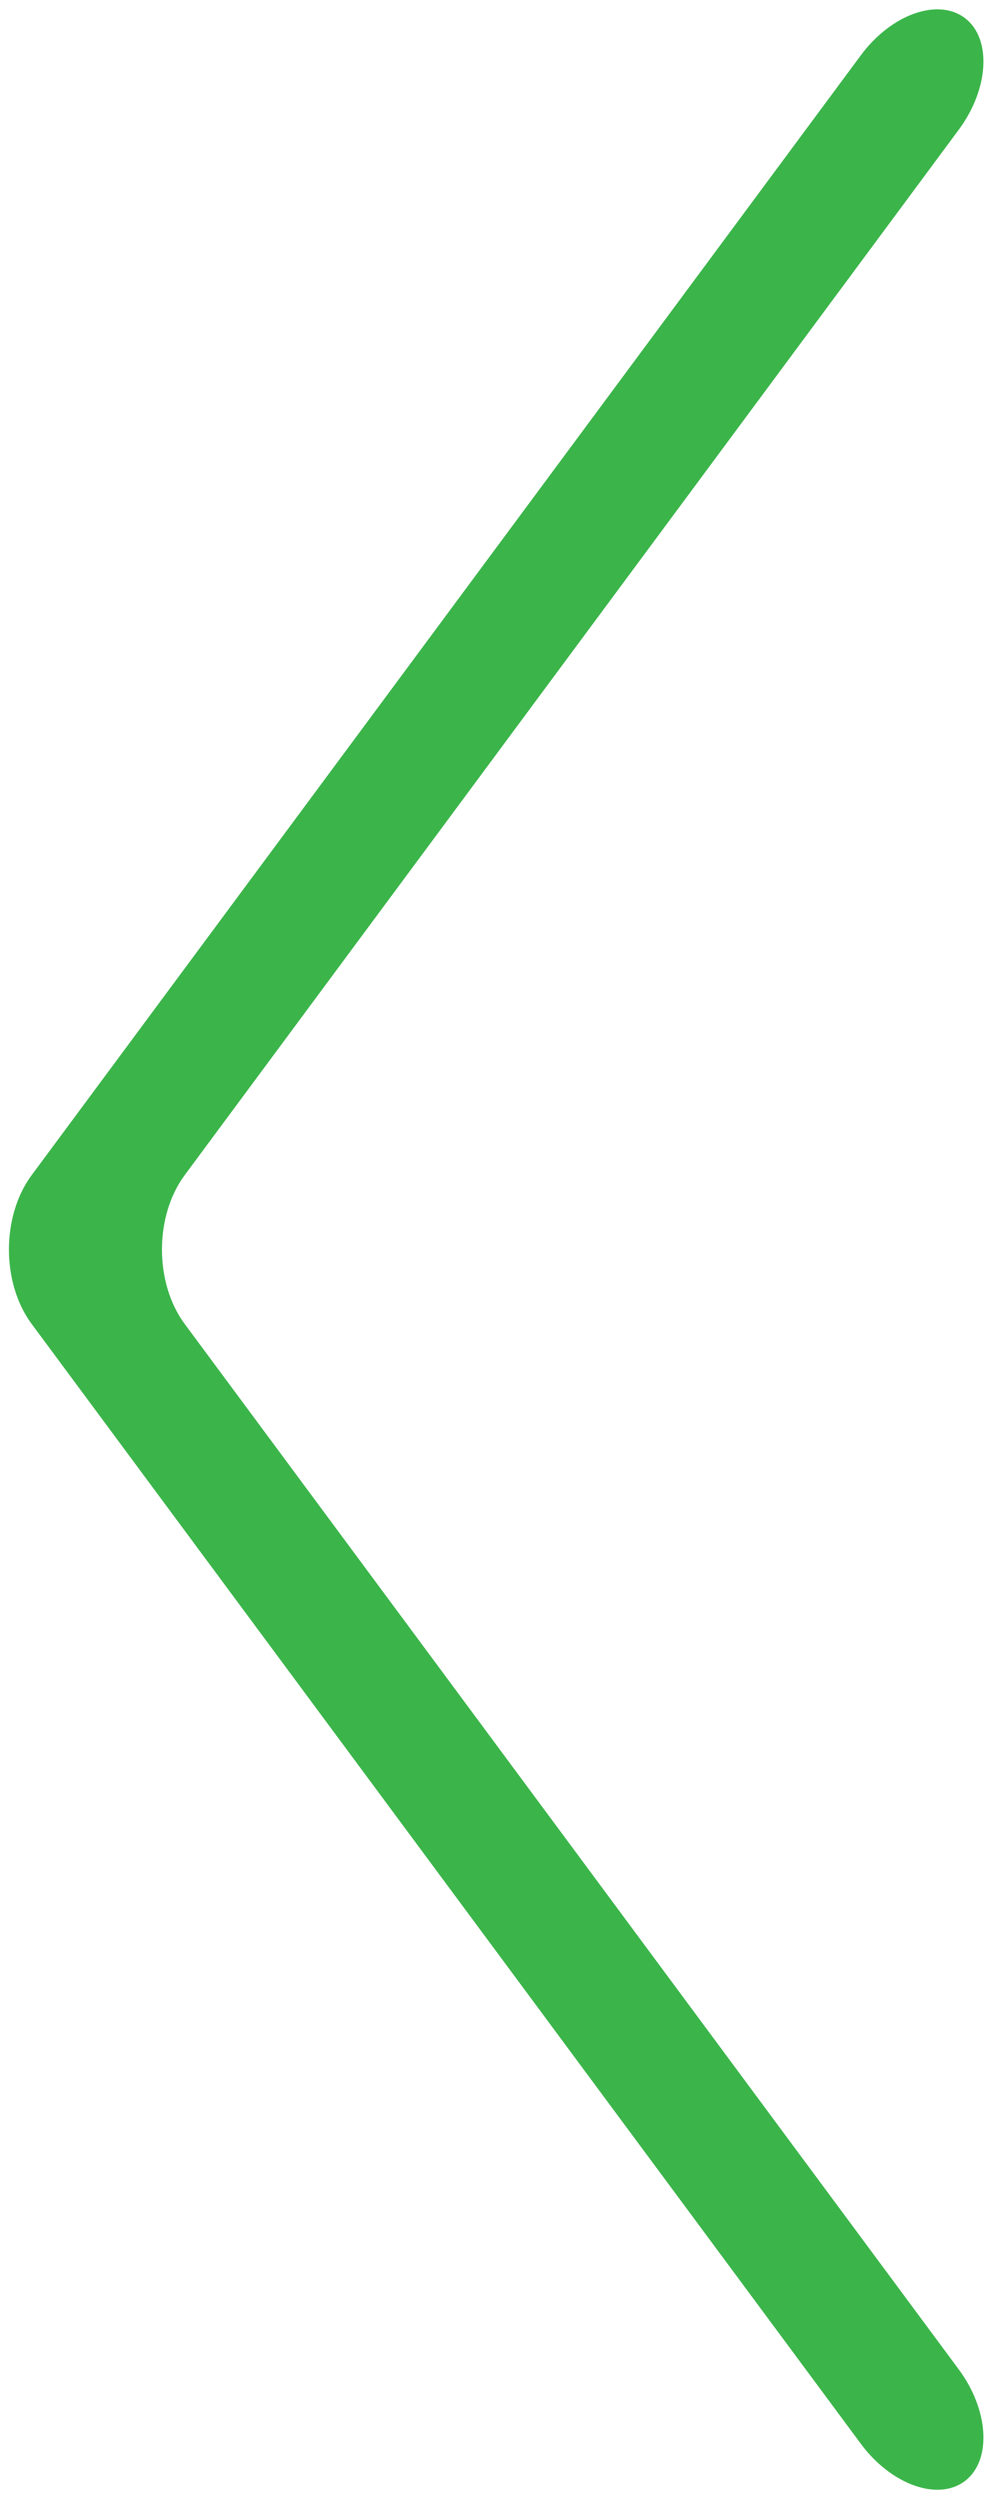 <?xml version="1.0" encoding="utf-8"?>
<!-- Generator: Adobe Illustrator 16.0.0, SVG Export Plug-In . SVG Version: 6.00 Build 0)  -->
<!DOCTYPE svg PUBLIC "-//W3C//DTD SVG 1.1//EN" "http://www.w3.org/Graphics/SVG/1.1/DTD/svg11.dtd">
<svg version="1.1" id="Layer_1" xmlns="http://www.w3.org/2000/svg" xmlns:xlink="http://www.w3.org/1999/xlink" x="0px" y="0px"
	 width="54px" height="135px" viewBox="0 0 54 135" enable-background="new 0 0 54 135" xml:space="preserve">
<g>
	<path fill="#3BB54A" d="M46.485,131.966c1.637,2.21,4.166,3.114,5.62,2.01s1.306-3.817-0.331-6.027L9.974,71.494
		c-1.637-2.21-1.637-5.827,0-8.037L51.774,7.003c1.637-2.21,1.785-4.923,0.331-6.028c-1.454-1.104-3.983-0.201-5.62,2.01
		L1.71,63.457c-1.637,2.21-1.637,5.827,0,8.037L46.485,131.966z"/>
</g>
</svg>
